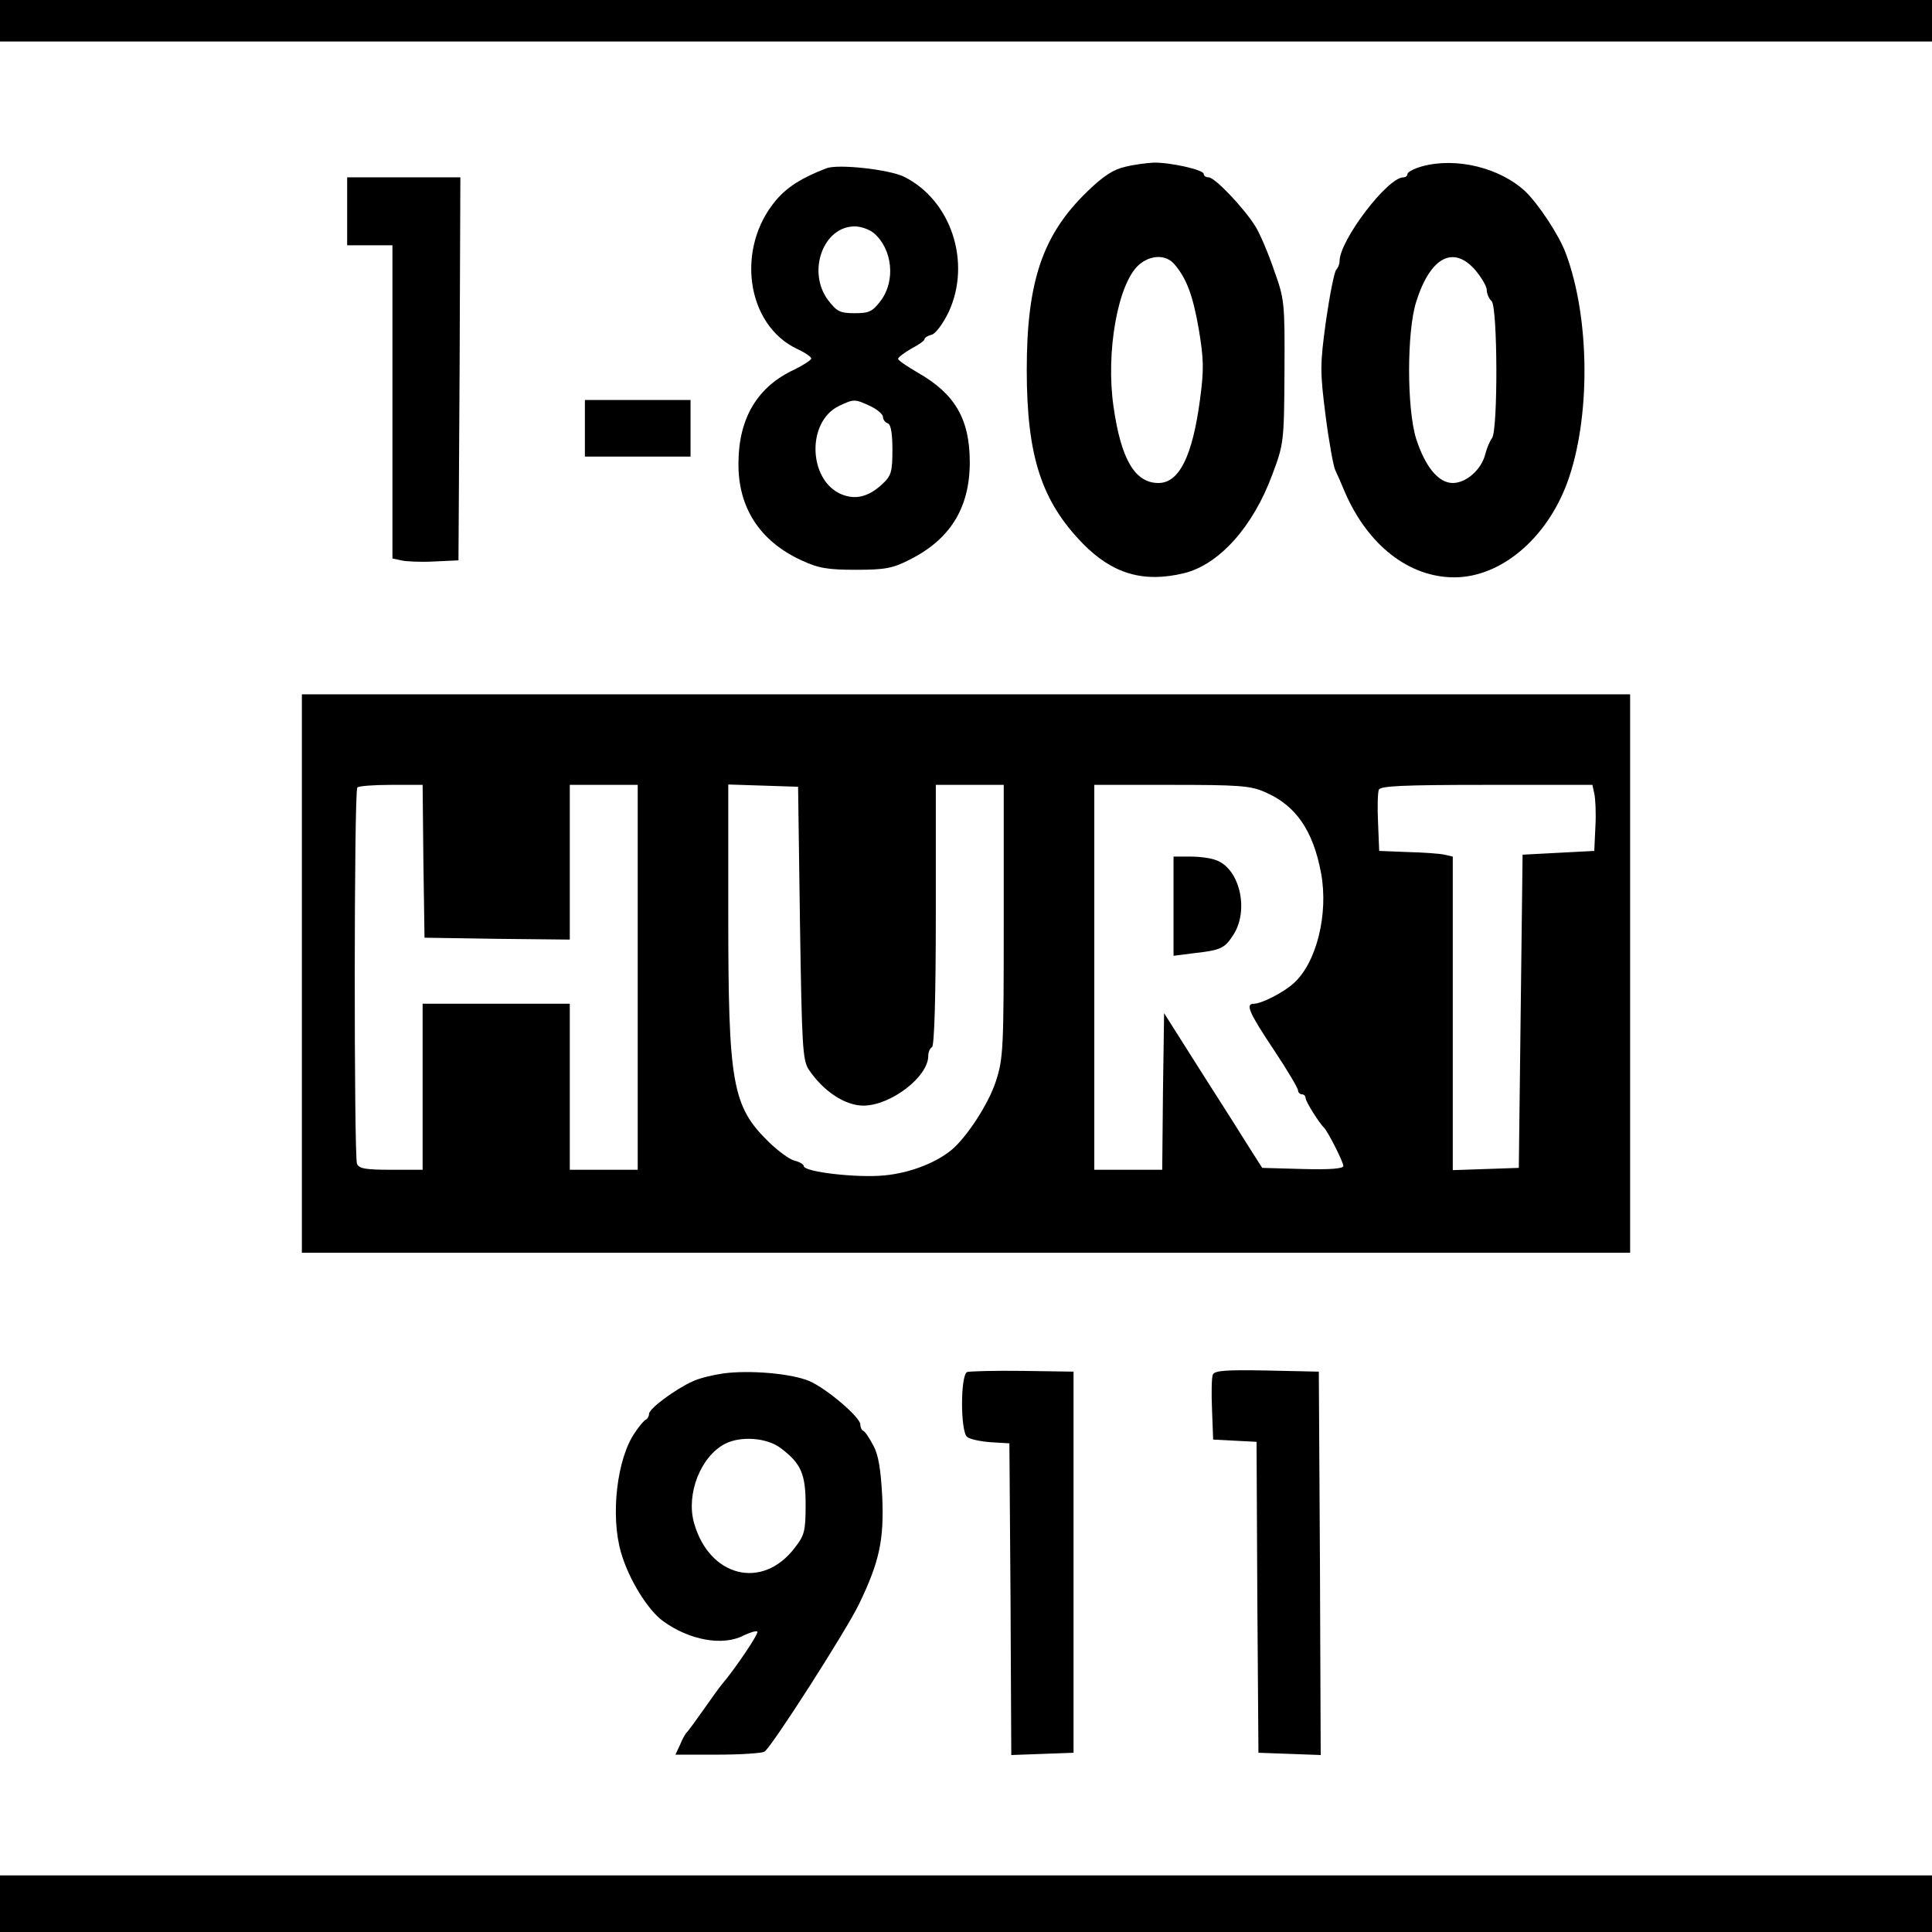 <?xml version="1.0" standalone="no"?>
<!DOCTYPE svg PUBLIC "-//W3C//DTD SVG 20010904//EN"
 "http://www.w3.org/TR/2001/REC-SVG-20010904/DTD/svg10.dtd">
<svg version="1.0" xmlns="http://www.w3.org/2000/svg"
 width="512pt" height="512pt" viewBox="0 0 512 512"
 preserveAspectRatio="xMidYMid meet">
<g transform="translate(0,512) scale(0.1,-0.1)"
fill="#000000" stroke="none">
<path d="M0 5065 l0 -55 2560 0 2560 0 0 55 0 55 -2560 0 -2560 0 0 -55z"/>
<path d="M2982 4678 c-31 -7 -58 -24 -101 -66 -118 -114 -160 -238 -160 -472
0 -229 39 -348 149 -461 79 -80 160 -104 268 -78 93 23 183 123 234 262 30 80
31 86 32 272 1 185 0 192 -28 270 -15 44 -37 96 -49 115 -29 47 -107 130 -124
130 -7 0 -13 4 -13 9 0 11 -89 31 -133 30 -18 -1 -51 -5 -75 -11z m130 -258
c32 -37 49 -81 65 -173 13 -79 14 -105 3 -187 -20 -149 -55 -220 -110 -220
-62 0 -99 62 -119 202 -21 144 11 326 67 376 31 27 72 28 94 2z"/>
<path d="M3768 4679 c-21 -6 -38 -15 -38 -20 0 -5 -5 -9 -11 -9 -42 0 -169
-167 -169 -222 0 -8 -4 -18 -9 -23 -5 -6 -17 -66 -27 -135 -16 -117 -16 -134
-1 -252 9 -70 21 -136 26 -145 5 -10 16 -35 25 -57 61 -141 170 -226 290 -226
123 0 244 102 299 250 63 171 61 438 -4 610 -18 48 -72 129 -106 162 -68 64
-185 92 -275 67z m141 -274 c17 -20 31 -44 31 -53 0 -10 6 -24 13 -30 16 -17
17 -342 1 -363 -6 -8 -14 -27 -18 -43 -10 -40 -50 -76 -86 -76 -38 0 -73 43
-97 117 -25 80 -25 284 0 363 37 118 98 151 156 85z"/>
<path d="M2190 4674 c-65 -25 -103 -49 -133 -84 -108 -127 -80 -331 56 -395
20 -9 37 -21 37 -25 0 -4 -20 -17 -44 -29 -98 -45 -148 -128 -149 -246 -2
-119 56 -209 167 -260 45 -21 70 -25 145 -25 76 0 97 4 140 26 109 54 161 138
161 259 0 114 -39 181 -137 237 -29 17 -53 33 -53 37 0 4 16 16 35 27 19 10
35 21 35 25 0 4 8 9 19 12 10 2 30 29 45 60 61 131 7 297 -119 359 -40 19
-174 34 -205 22z m126 -172 c49 -42 58 -126 18 -179 -22 -29 -31 -33 -69 -33
-38 0 -47 4 -70 34 -57 75 -14 196 70 196 17 0 39 -8 51 -18z m-10 -458 c19
-9 34 -22 34 -29 0 -7 6 -15 13 -17 8 -3 12 -27 12 -70 0 -59 -3 -69 -28 -92
-36 -33 -70 -41 -107 -26 -88 37 -93 192 -7 234 40 19 42 19 83 0z"/>
<path d="M920 4560 l0 -90 60 0 60 0 0 -415 0 -415 23 -5 c12 -3 52 -5 87 -3
l65 3 3 508 2 507 -150 0 -150 0 0 -90z"/>
<path d="M1550 3985 l0 -75 140 0 140 0 0 75 0 75 -140 0 -140 0 0 -75z"/>
<path d="M800 2540 l0 -740 1760 0 1760 0 0 740 0 740 -1760 0 -1760 0 0 -740z
m322 298 l3 -203 193 -3 192 -2 0 205 0 205 90 0 90 0 0 -510 0 -510 -90 0
-90 0 0 220 0 220 -195 0 -195 0 0 -220 0 -220 -84 0 c-67 0 -85 3 -90 16 -8
21 -8 989 1 997 3 4 44 7 89 7 l84 0 2 -202z m998 -163 c5 -327 7 -364 23
-389 38 -57 96 -96 145 -96 72 0 172 76 172 132 0 9 4 20 10 23 6 4 10 132 10
351 l0 344 90 0 90 0 0 -360 c0 -339 -1 -365 -21 -426 -19 -59 -77 -148 -118
-182 -43 -35 -112 -61 -178 -67 -71 -7 -213 9 -213 25 0 4 -11 11 -24 14 -13
3 -43 25 -67 48 -99 96 -109 155 -109 606 l0 343 93 -3 92 -3 5 -360z m1232
346 c82 -35 128 -102 149 -215 20 -108 -12 -238 -73 -292 -26 -24 -85 -54
-105 -54 -23 0 -14 -22 52 -121 36 -54 65 -103 65 -109 0 -5 5 -10 10 -10 6 0
10 -5 10 -10 0 -9 35 -65 50 -80 10 -11 50 -89 50 -100 0 -7 -35 -10 -107 -8
l-108 3 -30 47 c-16 26 -75 119 -130 205 l-100 158 -3 -207 -2 -208 -90 0 -90
0 0 510 0 510 204 0 c177 0 210 -2 248 -19z m873 -4 c3 -12 5 -52 3 -87 l-3
-65 -95 -5 -95 -5 -5 -415 -5 -415 -87 -3 -88 -3 0 415 0 416 -22 5 c-13 3
-57 6 -98 7 l-75 3 -3 74 c-2 41 -1 80 2 88 4 10 60 13 285 13 l281 0 5 -23z"/>
<path d="M3110 2719 l0 -132 54 7 c73 8 82 13 106 51 40 65 15 172 -46 195
-14 6 -45 10 -70 10 l-44 0 0 -131z"/>
<path d="M1915 1480 c-27 -4 -64 -13 -80 -21 -46 -21 -115 -72 -115 -86 0 -6
-4 -13 -8 -15 -4 -1 -18 -17 -29 -34 -48 -68 -66 -221 -37 -319 20 -70 71
-152 111 -181 70 -51 159 -67 214 -38 17 8 33 13 36 10 5 -4 -59 -99 -95 -141
-5 -6 -26 -35 -47 -65 -21 -30 -41 -57 -44 -60 -4 -3 -12 -17 -18 -32 l-13
-28 113 0 c61 0 117 4 123 8 19 12 218 323 251 392 54 112 66 170 61 284 -4
73 -10 111 -24 136 -10 19 -22 37 -26 38 -5 2 -8 10 -8 17 0 19 -89 95 -135
115 -47 20 -159 30 -230 20z m153 -197 c55 -41 67 -69 67 -151 0 -69 -3 -81
-29 -114 -86 -113 -227 -77 -267 67 -21 76 18 176 83 209 41 21 110 16 146
-11z"/>
<path d="M2563 1484 c-18 -8 -18 -158 0 -172 7 -6 35 -12 62 -14 l50 -3 3
-413 2 -413 83 3 82 3 0 505 0 505 -135 2 c-74 1 -141 -1 -147 -3z"/>
<path d="M3214 1477 c-3 -8 -4 -49 -2 -93 l3 -79 57 -3 58 -3 2 -412 3 -412
83 -3 82 -3 -2 508 -3 508 -138 3 c-109 2 -138 0 -143 -11z"/>
<path d="M0 75 l0 -75 2560 0 2560 0 0 75 0 75 -2560 0 -2560 0 0 -75z"/>
</g>
</svg>
